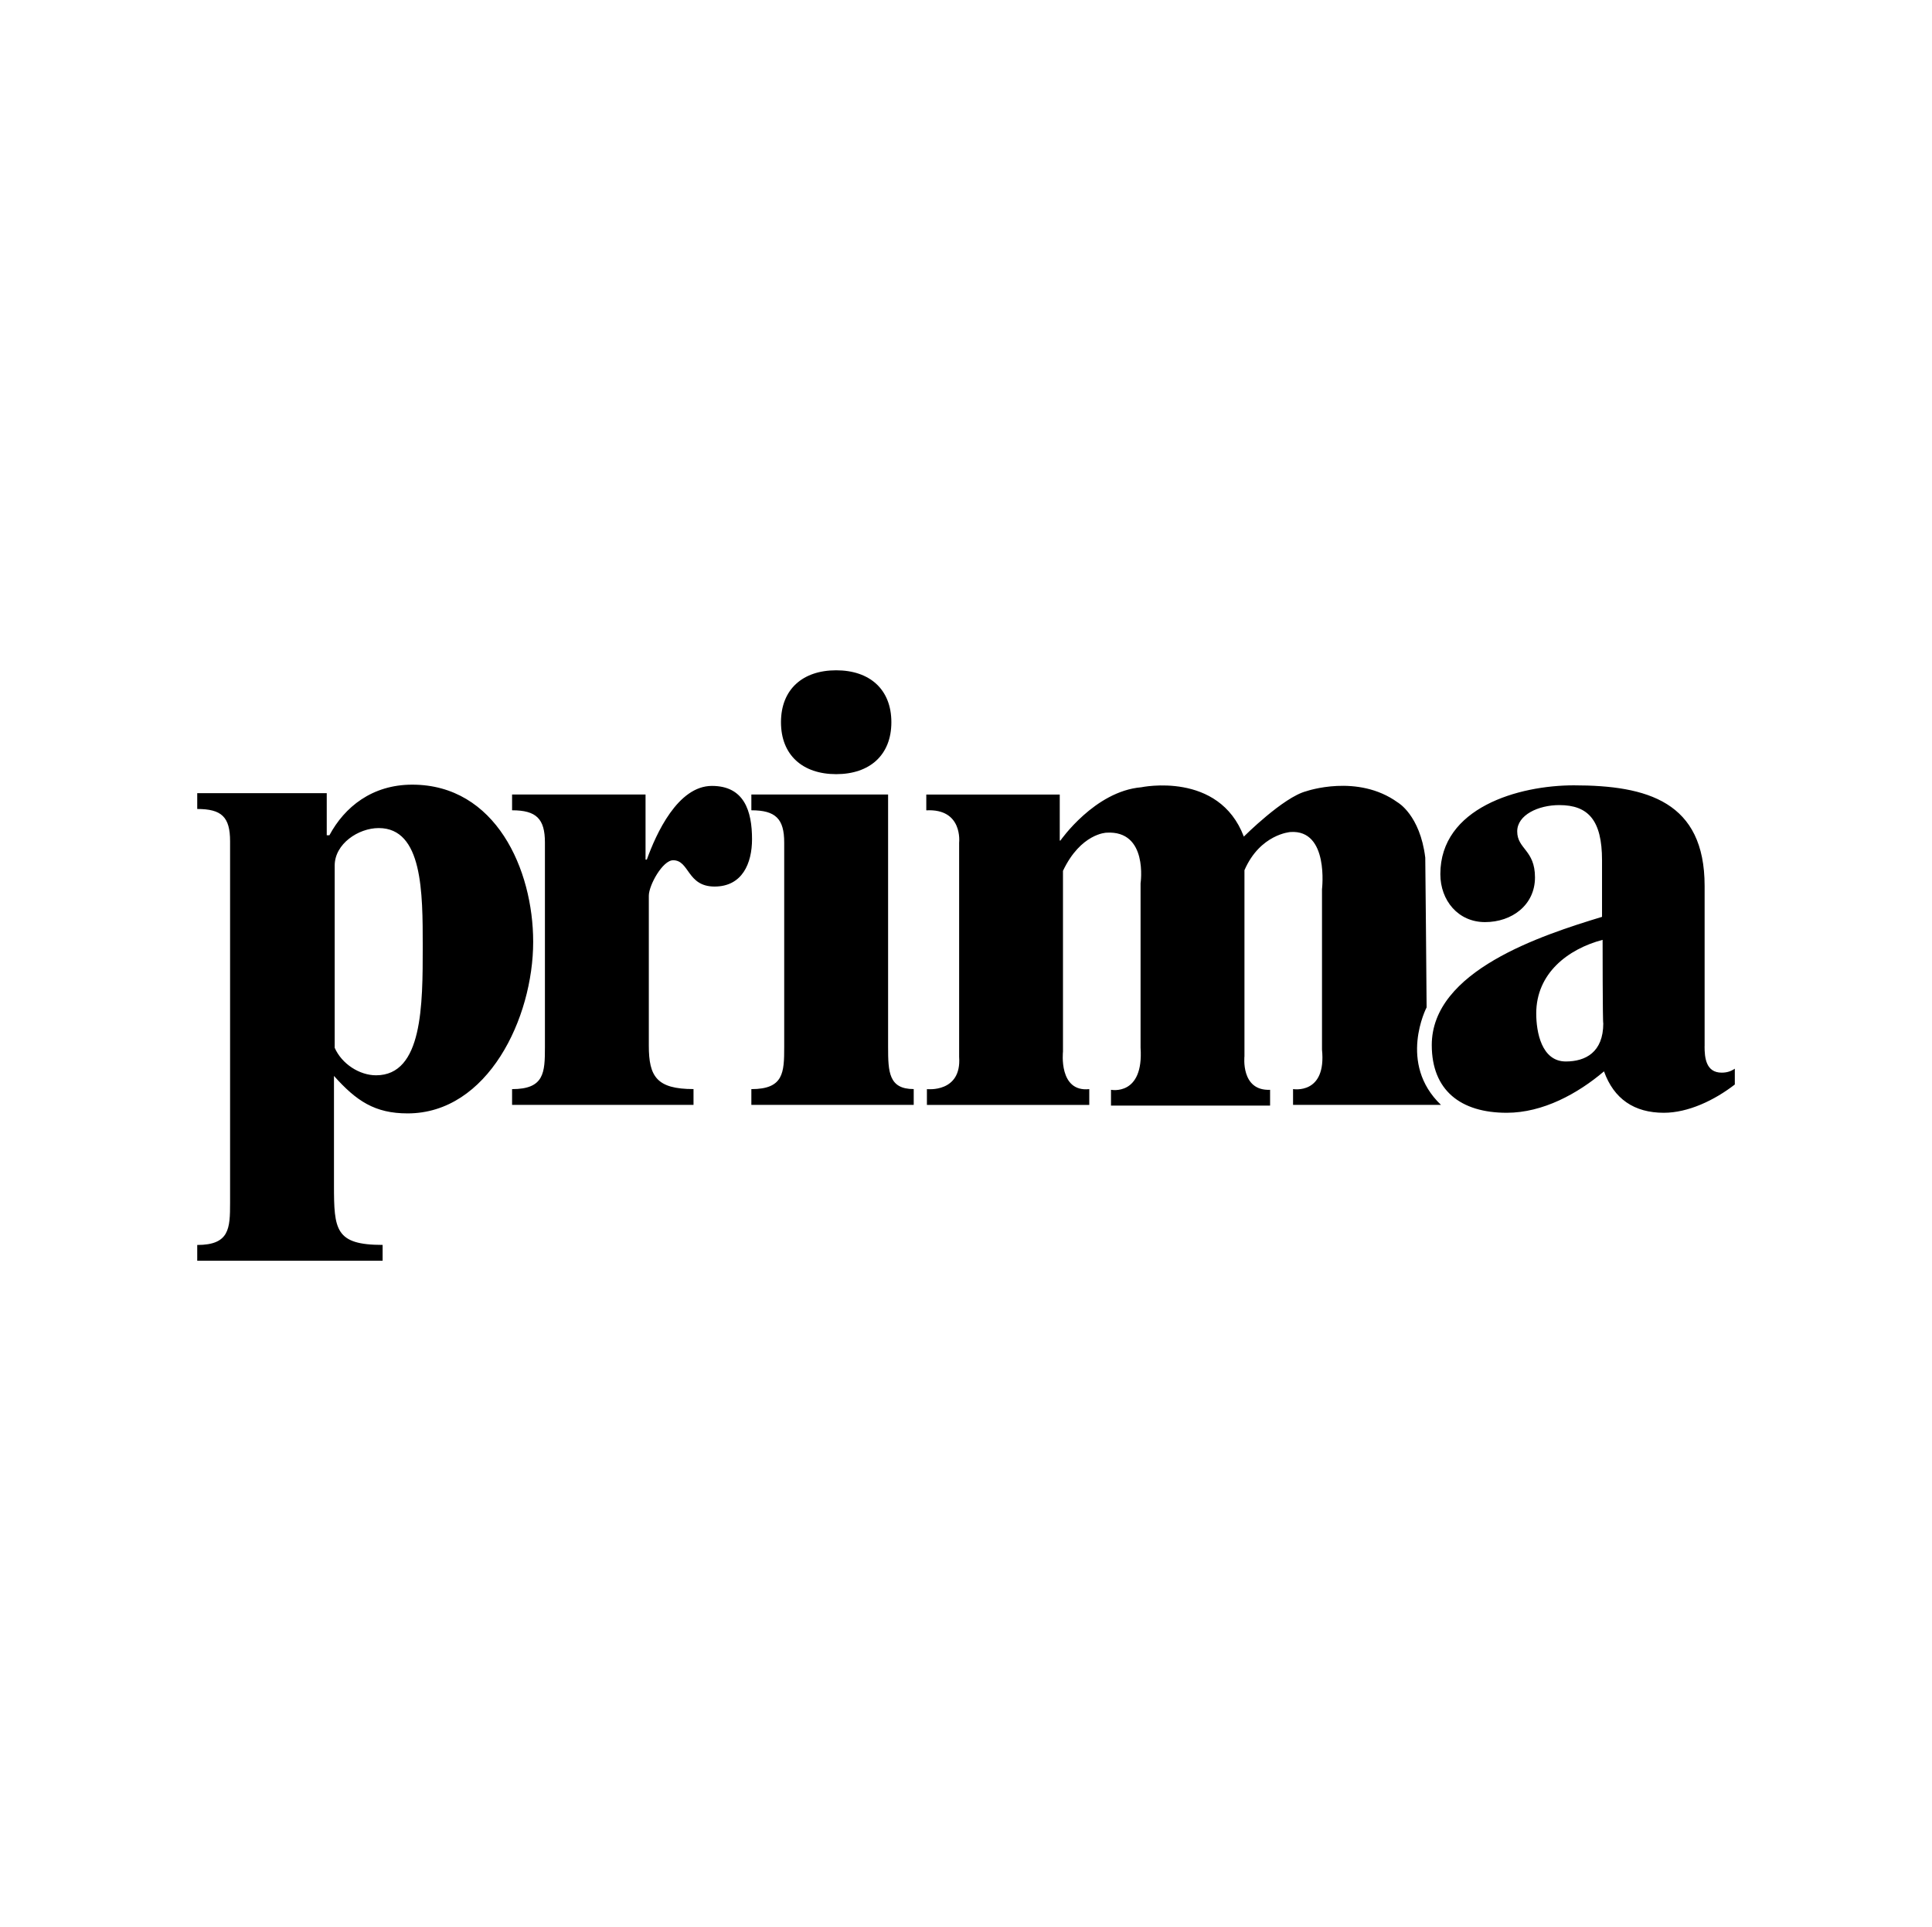 <?xml version="1.0" encoding="UTF-8"?><svg id="Layer_23" xmlns="http://www.w3.org/2000/svg" viewBox="0 0 401.13 400"><path d="m106.32,226.08c6.69,0,6.82-3.41,6.82-8.74v-42.45c0-4.91-1.77-6.69-6.82-6.69v-3.28h27.71v13.51h.27c1.91-5.32,6.41-15.29,13.51-15.29,6.69,0,8.33,5.19,8.33,11.06,0,5.05-2.05,9.83-7.78,9.83s-5.19-5.46-8.6-5.46c-2.18,0-5.05,5.19-5.05,7.37v31.12c0,6.41,1.64,9.01,9.28,9.01v3.28h-37.67v-3.28Zm49.68,0c6.69,0,6.82-3.41,6.82-8.74v-42.45c0-4.91-1.77-6.69-6.82-6.69v-3.28h28.39v52.41c0,5.19.14,8.74,5.32,8.74v3.28h-33.71v-3.28Zm17.61-86.94c6.96,0,11.46,3.96,11.46,10.78s-4.5,10.78-11.46,10.78-11.46-3.96-11.46-10.78,4.5-10.78,11.46-10.78Zm-132.66,119.29c6.69,0,6.82-3.41,6.82-8.74v-75.07c0-5.05-1.77-6.69-6.82-6.69v-3.28h26.89v8.74h.55c3.14-5.87,8.87-10.51,17.2-10.51,17.33,0,25.11,17.61,25.11,32.62,0,15.83-9.42,35.62-26.07,35.62-6.82,0-10.65-2.59-15.29-7.78v22.66c0,9.28.27,12.42,10.1,12.42v3.28h-38.49v-3.28Zm28.53-40.95c1.5,3.41,5.19,5.73,8.6,5.73,9.69,0,9.69-14.6,9.69-26.75,0-11.19,0-24.57-9.14-24.57-4.23,0-9.14,3.28-9.14,7.78,0,0,0,37.81,0,37.81Zm226.7-8.33s-6.01,11.6,3,20.2h-30.71v-3.28s6.96,1.23,6.01-8.19v-33.3s1.5-12.42-6.55-11.87c0,0-6.28.41-9.55,7.92v38.63s-.82,7.23,5.32,6.96v3.28h-33.03v-3.28s6.82,1.36,6.14-8.74v-34.12s1.64-11.06-7.1-10.51c0,0-5.32.14-9.01,7.92v37.53s-.96,8.46,5.46,7.78v3.28h-33.71v-3.28s7.23.82,6.69-6.69v-44.49s.82-7.1-6.82-6.69v-3.28h27.71v9.55h.14s7.1-10.24,16.79-11.06c0,0,16.11-3.41,21.29,10.24,0,0,8.19-8.19,12.97-9.42,0,0,10.65-3.69,18.97,2.32,0,0,4.64,2.59,5.73,11.46l.14,14.33.14,16.79h0Zm57.73,8.05c0,2.32.27,5.46,3.55,5.46,1.09,0,1.91-.27,2.73-.82v3.28c-4.23,3.28-9.69,5.87-14.74,5.87-6.14,0-10.37-2.87-12.42-8.6-5.46,4.64-12.69,8.6-20.2,8.6-9.55,0-15.56-4.64-15.56-14.06,0-15.42,22.79-22.79,35.35-26.61v-11.74c0-8.33-2.87-11.46-8.87-11.46-4.37,0-8.74,2.05-8.74,5.46,0,3.69,3.69,3.82,3.69,9.55s-4.78,9.28-10.37,9.28-9.28-4.5-9.28-9.96c0-13.79,16.24-18.43,27.71-18.43,15.29,0,27.16,3.41,27.16,20.88v33.3h0Zm-21.16-22.11c-7.23,1.91-13.79,6.96-13.79,15.29,0,3.82,1.09,9.96,6.14,9.96,4.09,0,7.78-1.91,7.78-7.92-.14.14-.14-17.33-.14-17.33h0Z"/></svg>